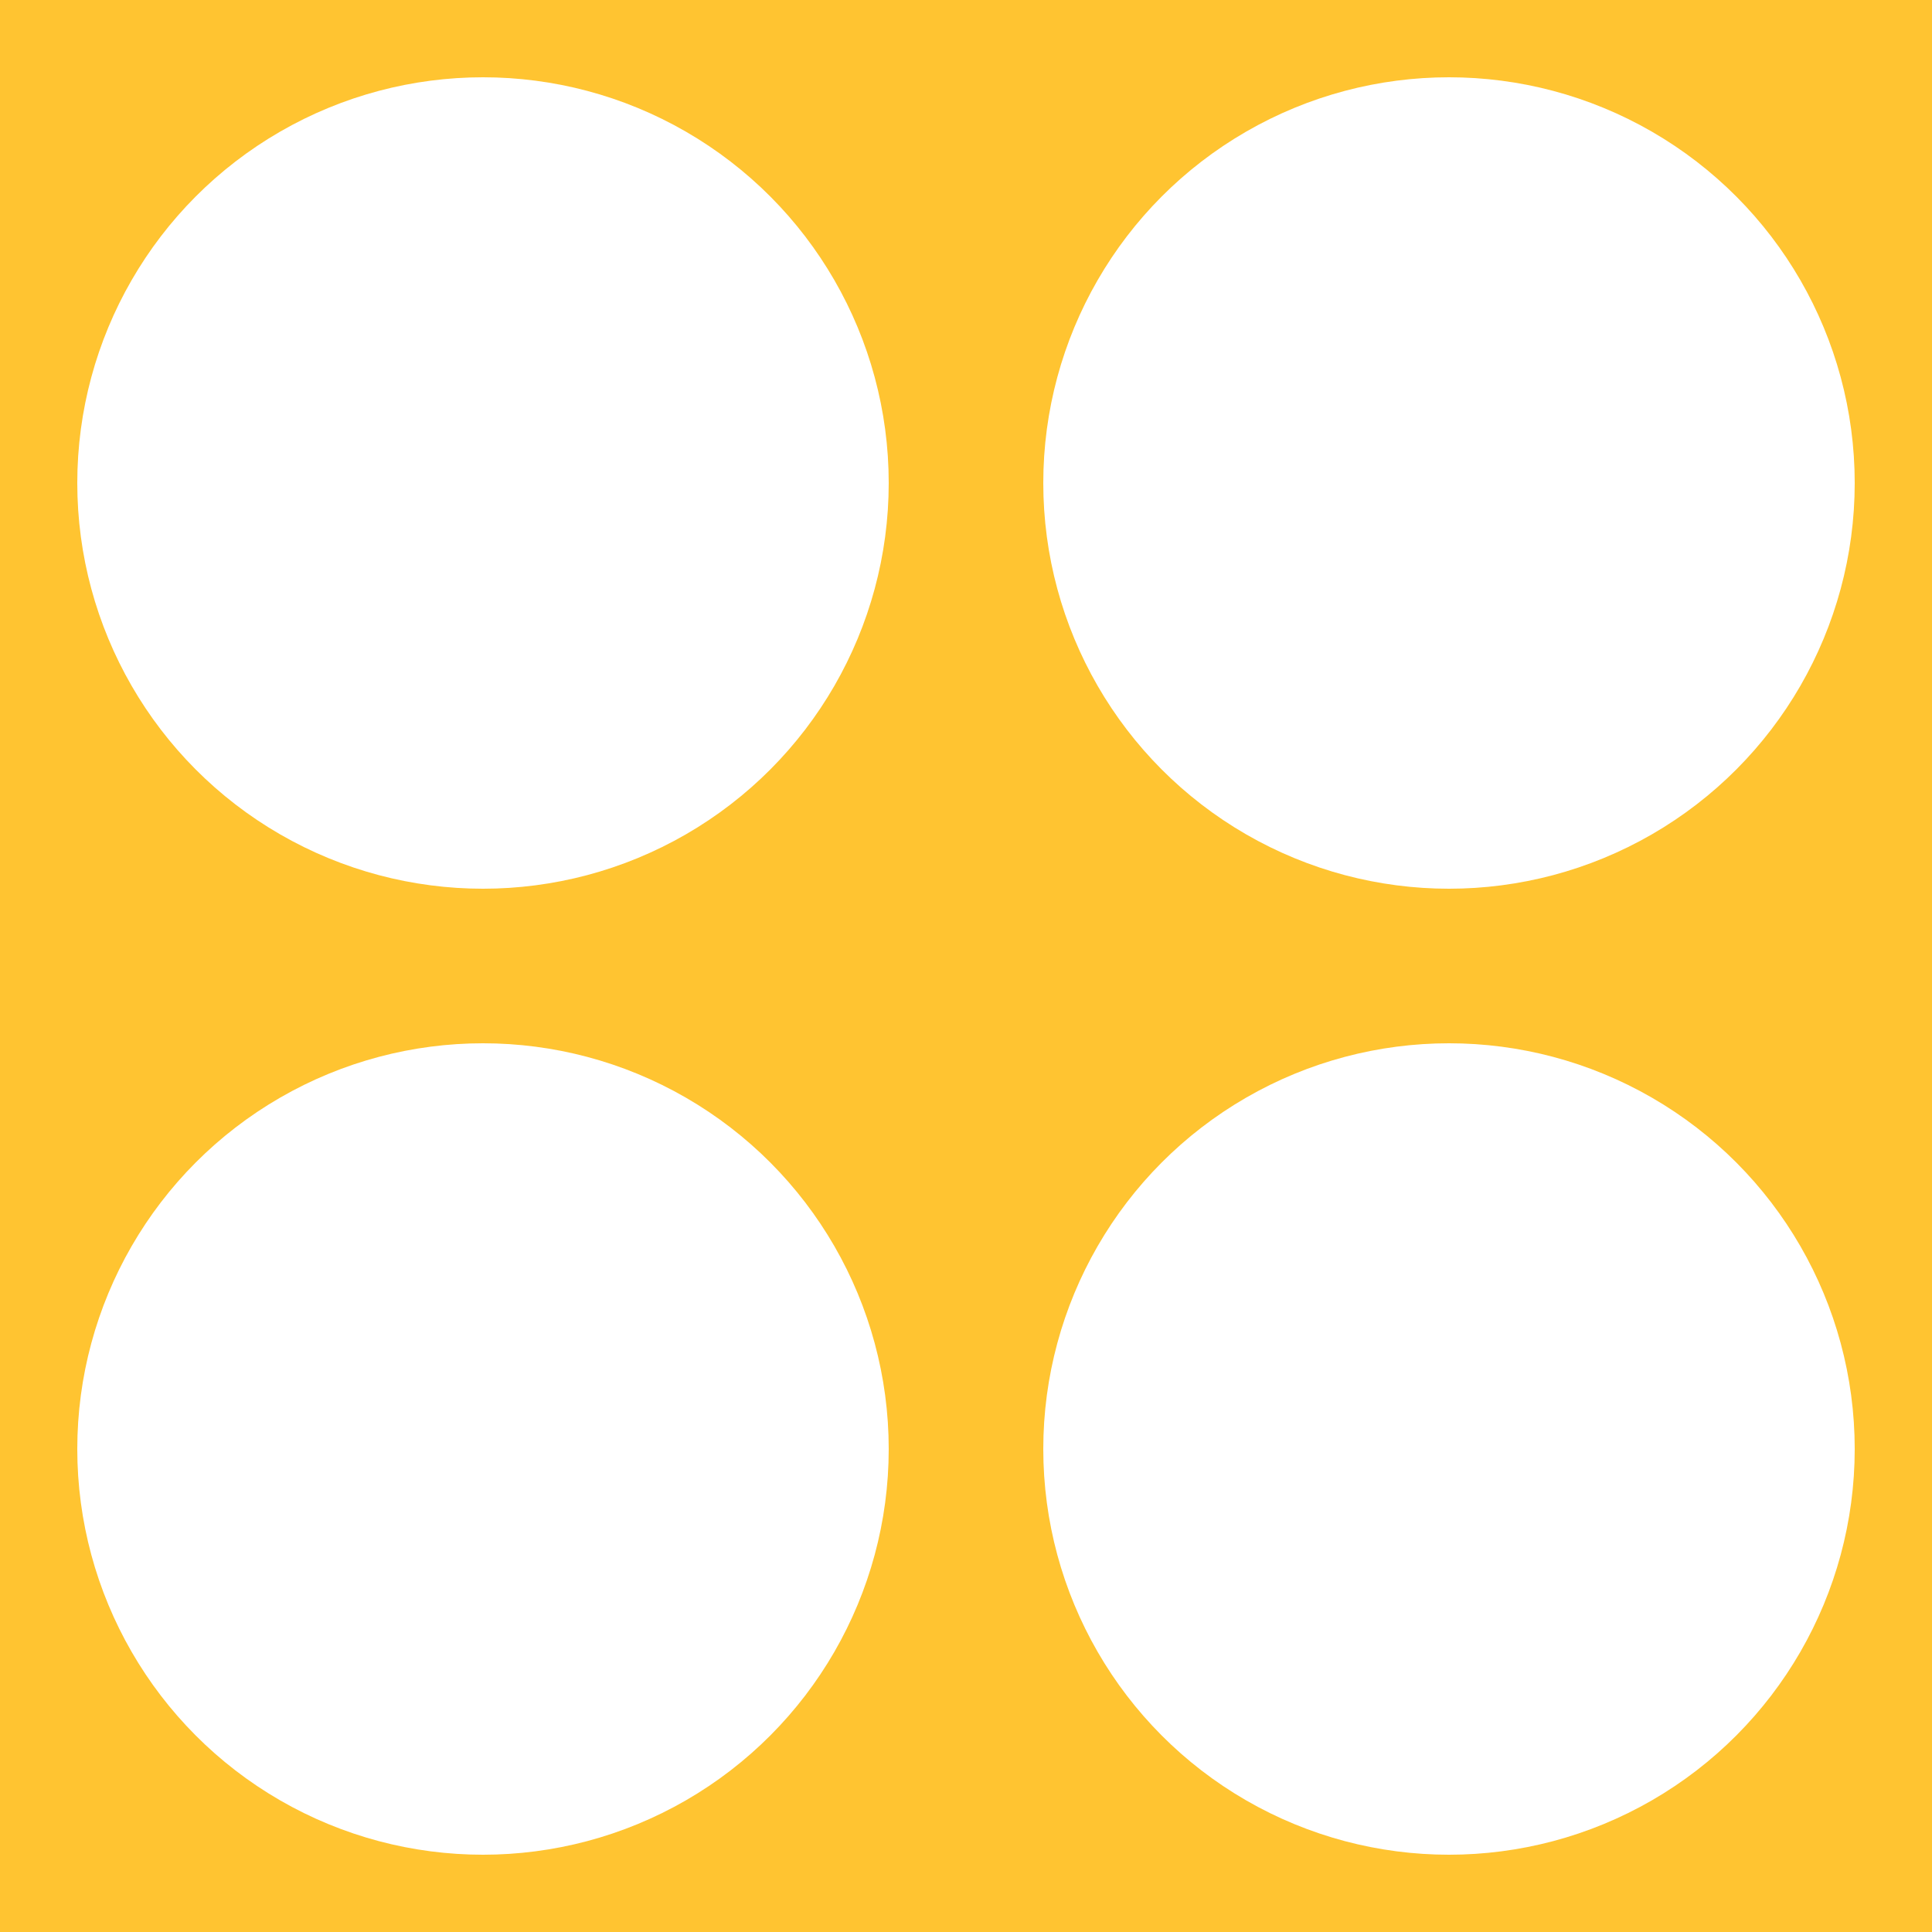 <svg width="200" height="200" viewBox="0 0 200 200" fill="none" xmlns="http://www.w3.org/2000/svg">
<rect width="200" height="200" fill="#FFC431"/>
<circle cx="50" cy="50" r="42" fill="white"/>
<circle cx="50" cy="150" r="42" fill="white"/>
<circle cx="150" cy="50" r="42" fill="white"/>
<circle cx="150" cy="150" r="42" fill="white"/>
</svg>
